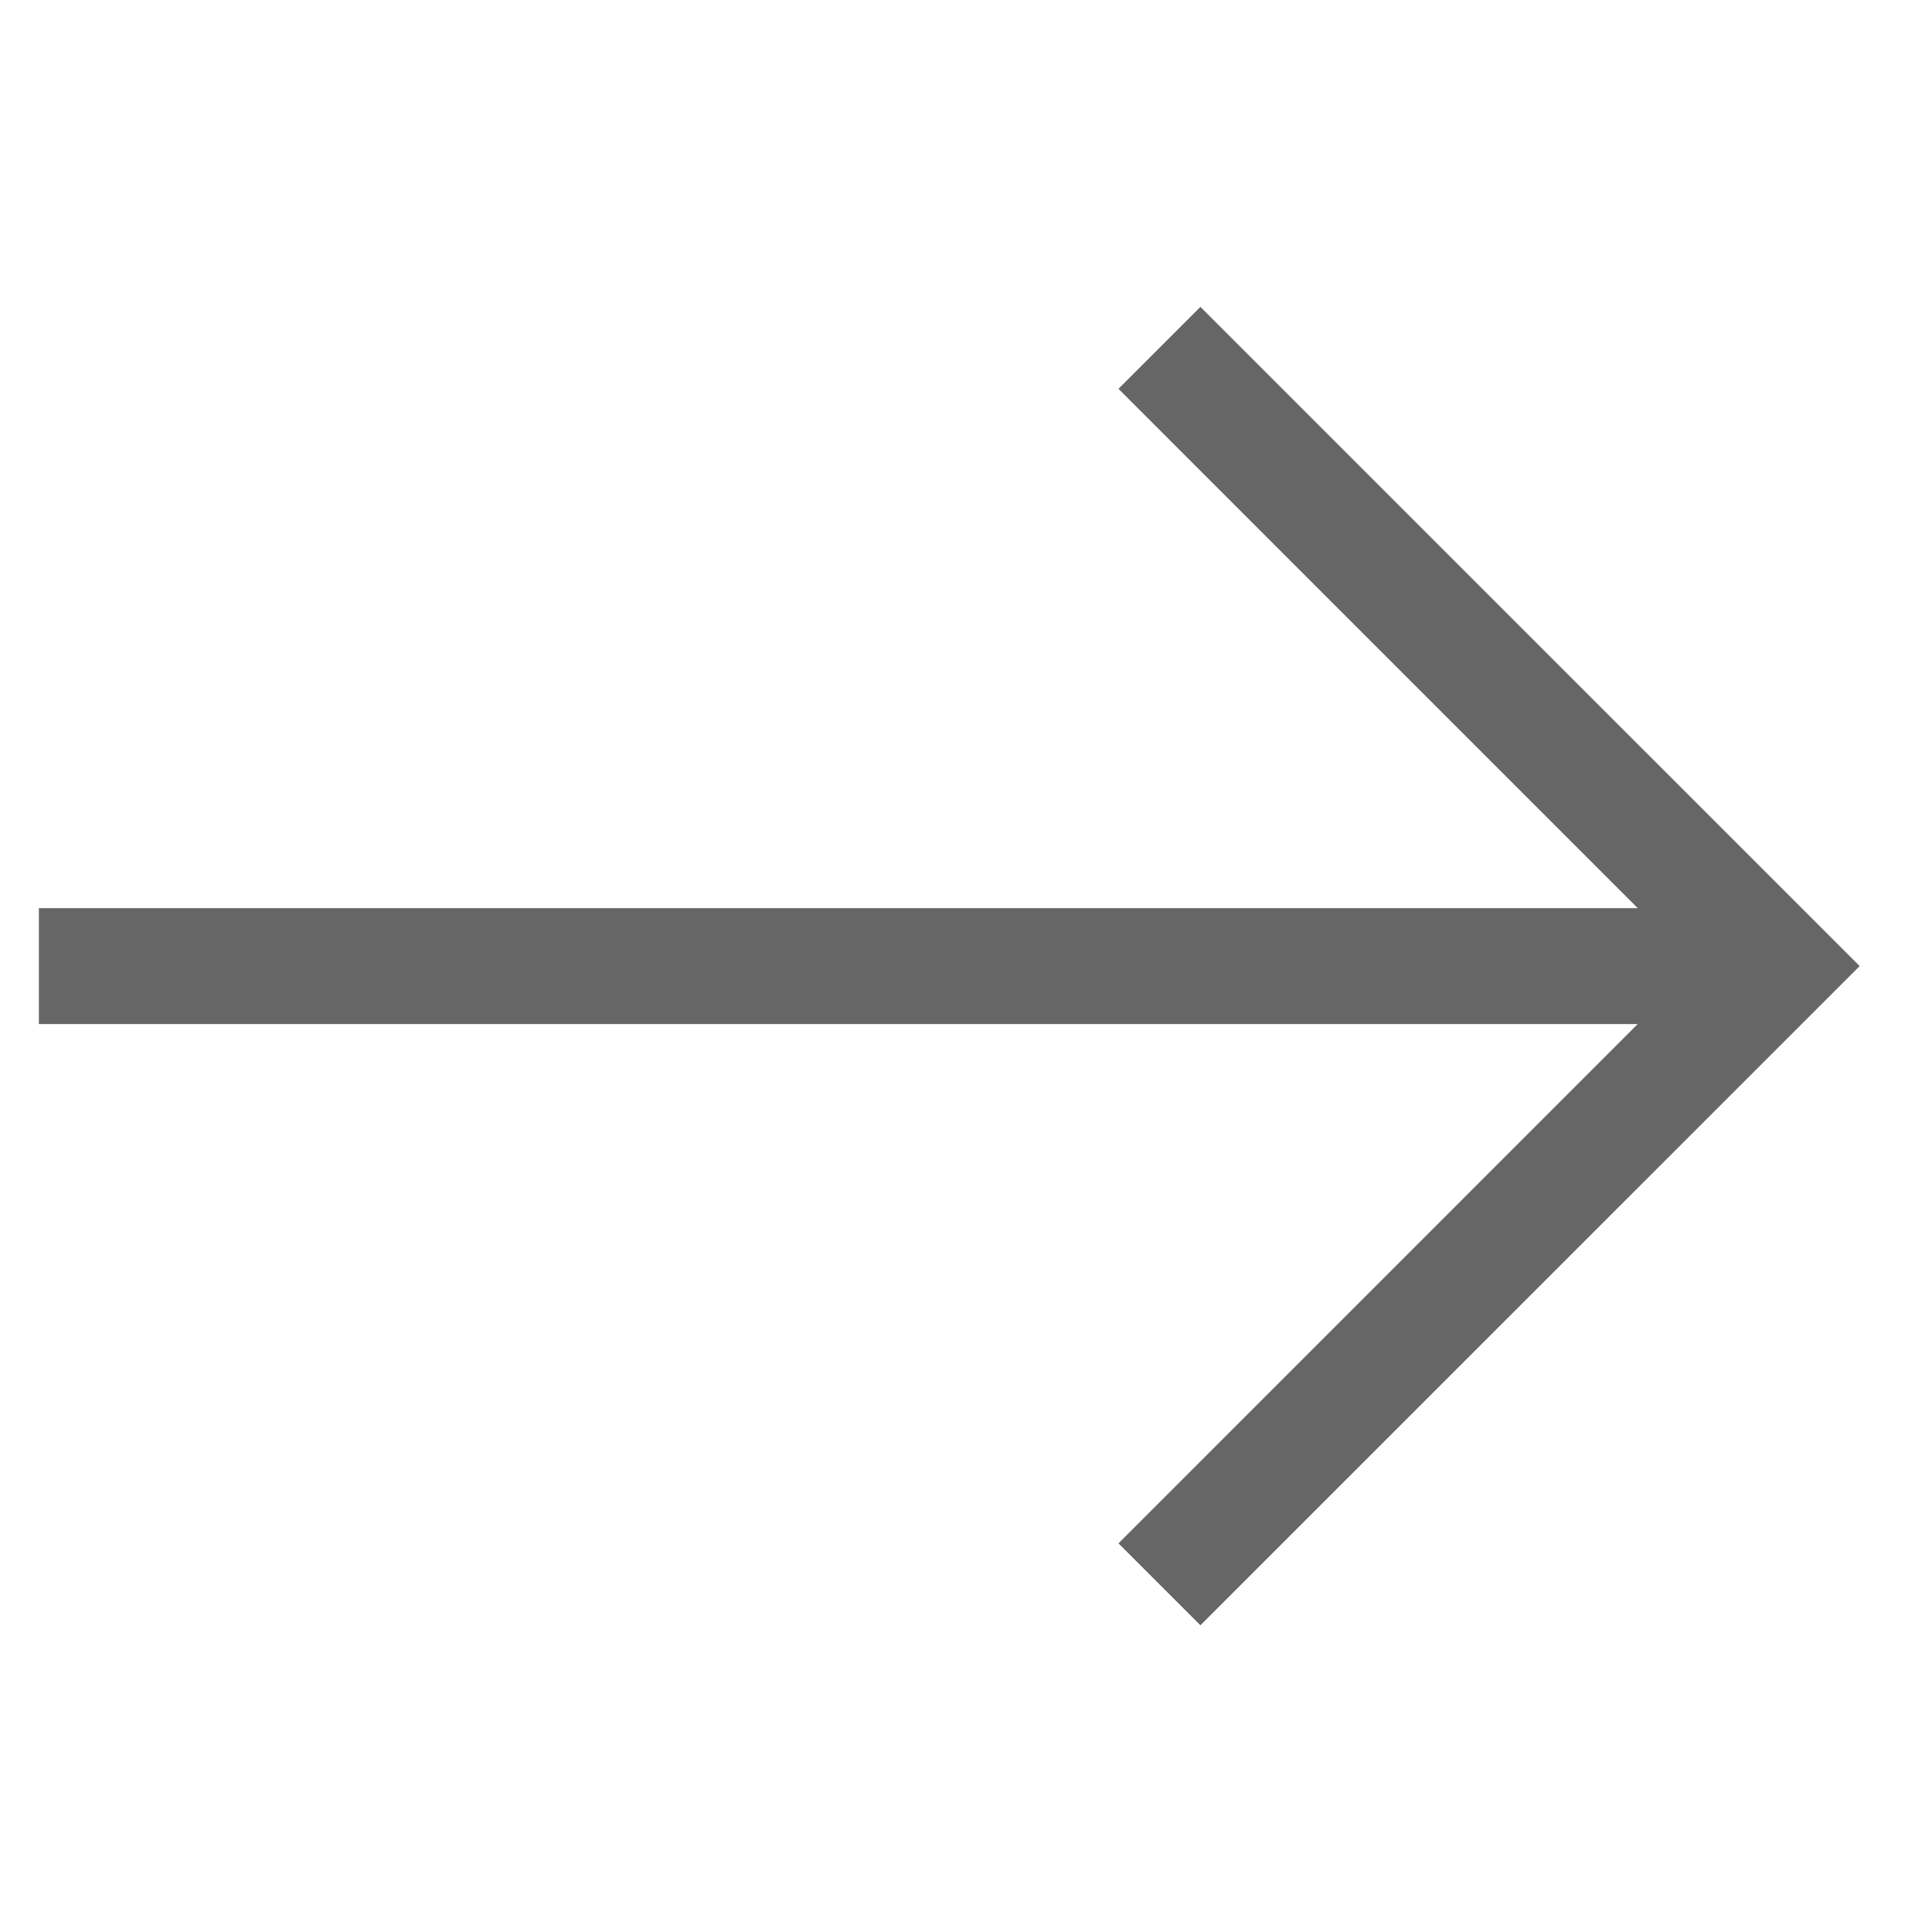 <svg width="25" height="25" viewBox="0 0 25 25" fill="none" xmlns="http://www.w3.org/2000/svg">
<g clip-path="url(#clip0_220_850)">
<path fill-rule="evenodd" clip-rule="evenodd" d="M24.064 12.501L15.533 3.971L14.473 5.031L21.192 11.751H0.503V13.251H21.192L14.473 19.971L15.533 21.031L24.064 12.501Z" fill="#666666"/>
</g>
<defs>
<clipPath id="clip0_220_850">
<rect width="24" height="24" fill="white" transform="translate(0.5 0.5)"/>
</clipPath>
</defs>
</svg>
